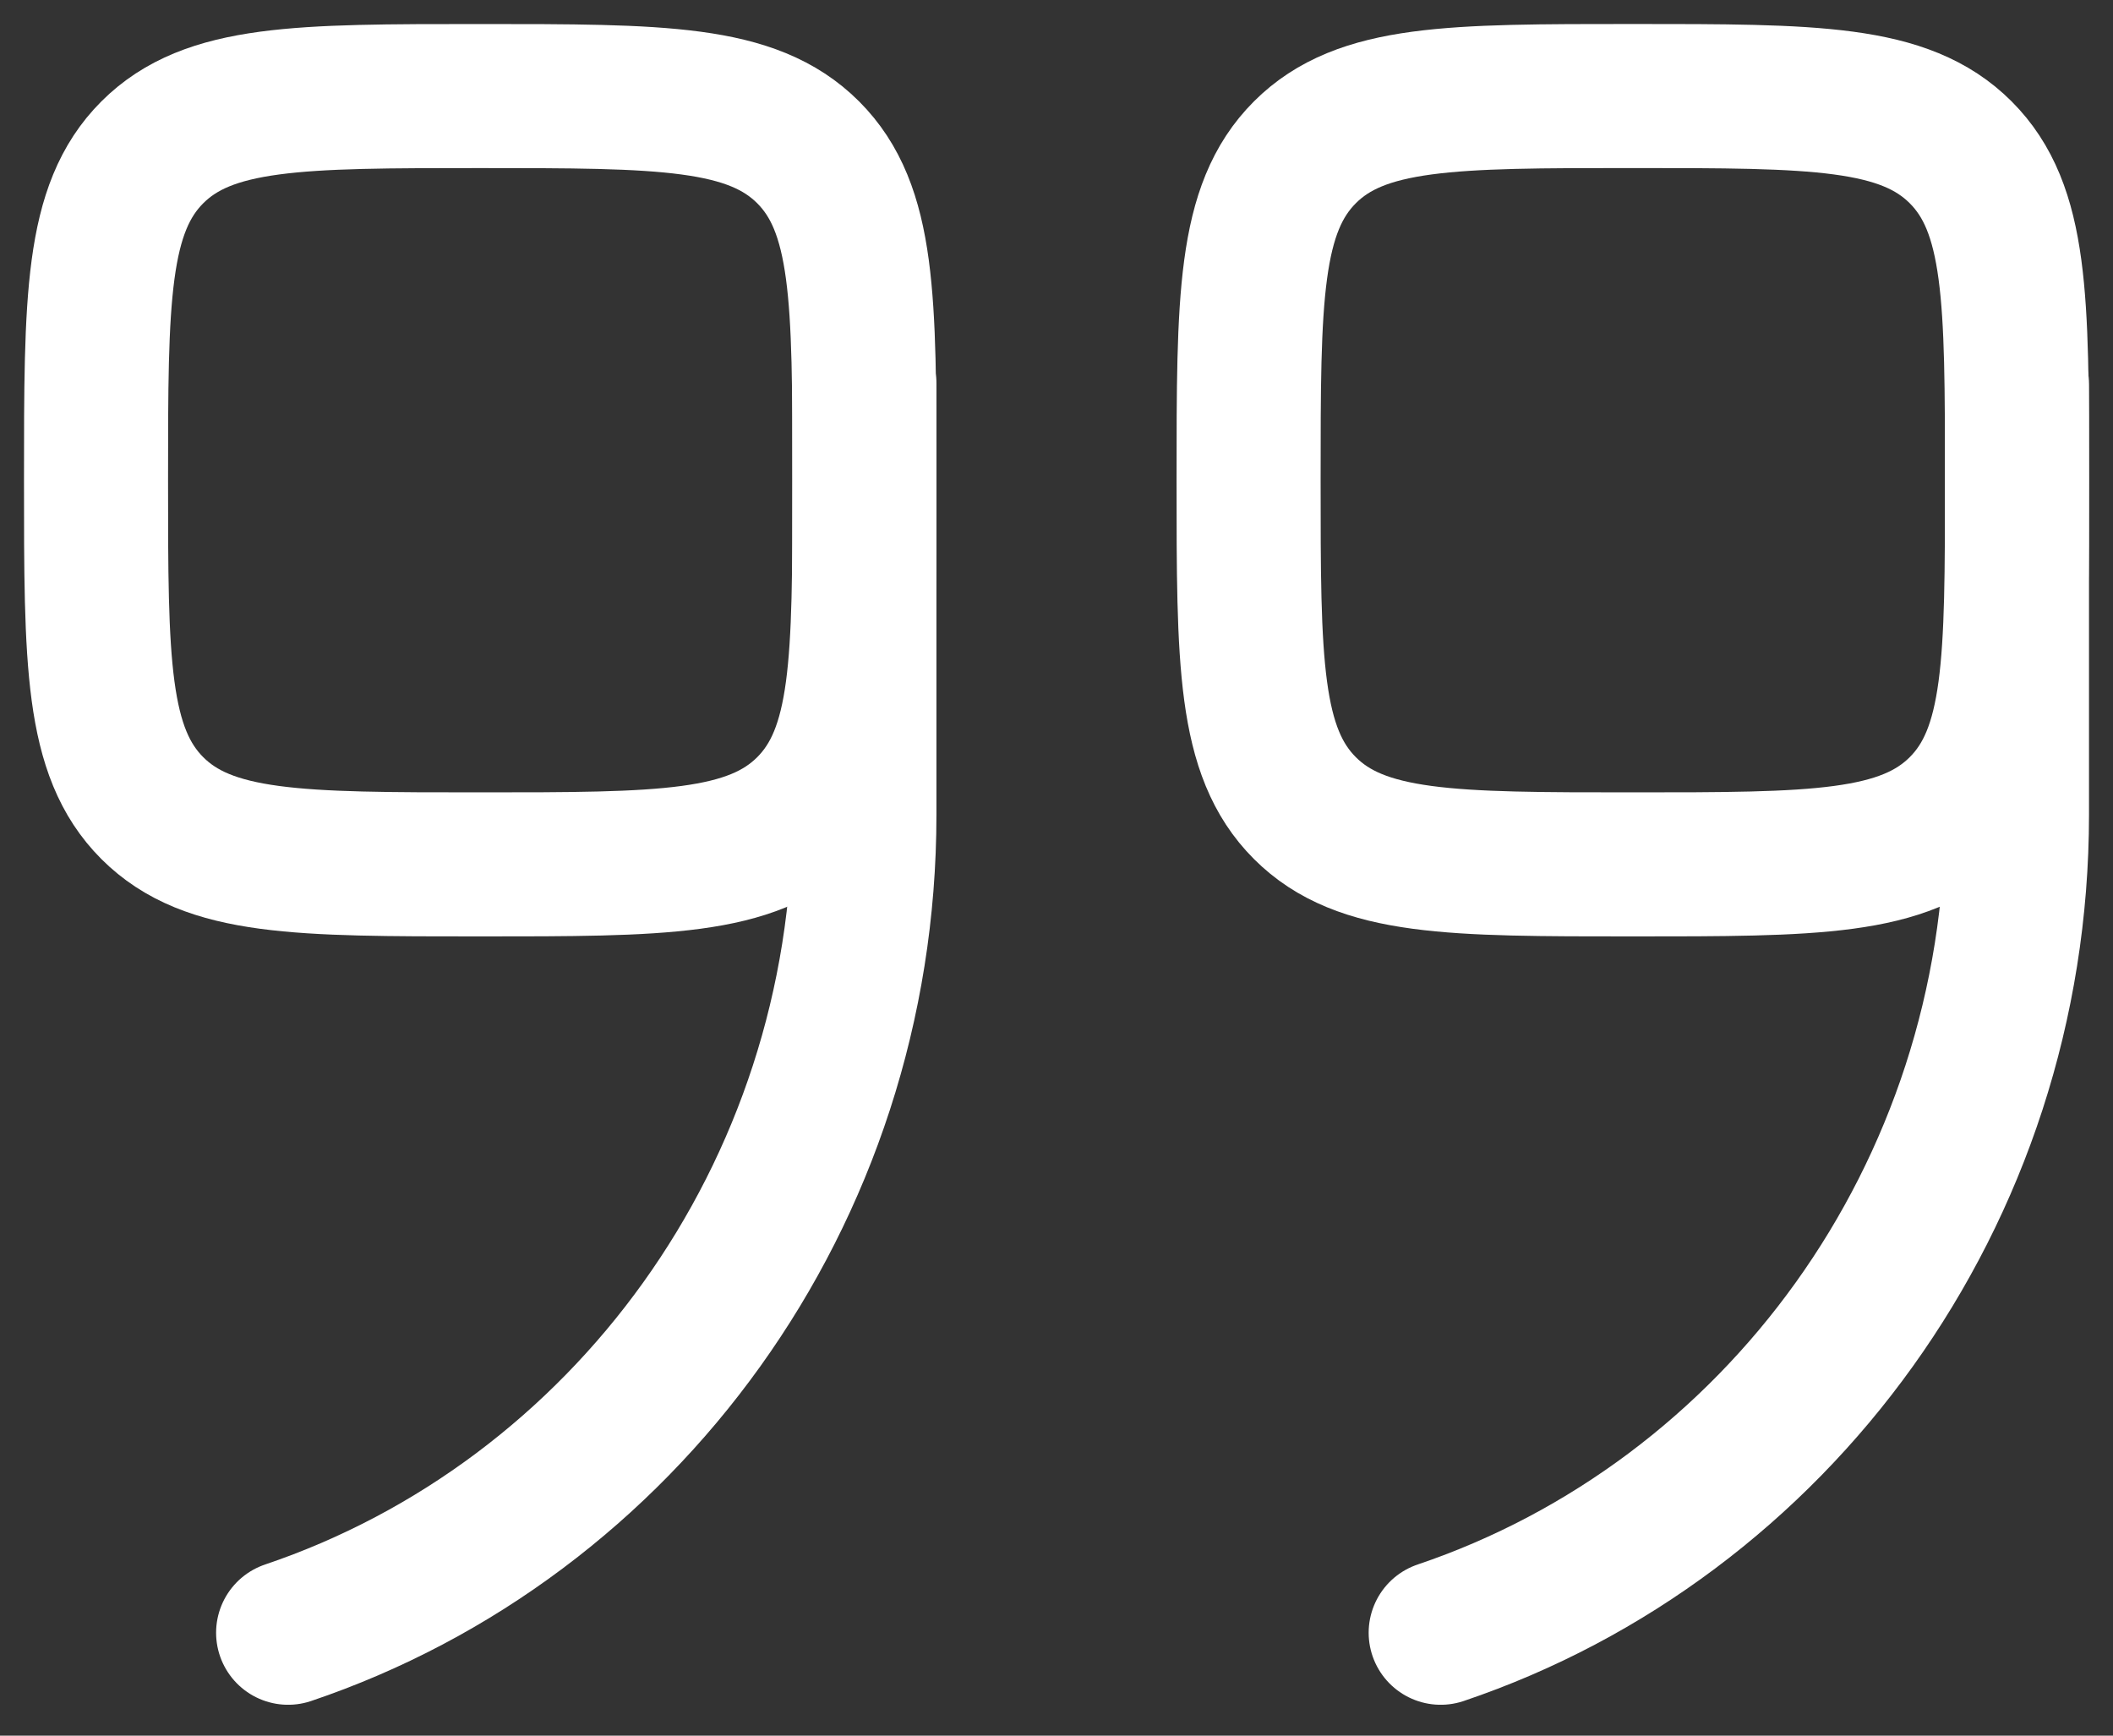 <svg xmlns="http://www.w3.org/2000/svg" width="56" height="46" viewBox="0 0 56 46" fill="none">
<rect x="0" y="0" width="56" height="46" fill="#333333" stroke="none"/>
<g clip-path="url(#clip0_71_303)">
<path d="M22.909 12.727C22.909 17.528 22.909 19.926 21.418 21.418C19.926 22.909 17.528 22.909 12.727 22.909C7.927 22.909 5.529 22.909 4.037 21.418C2.545 19.926 2.545 17.528 2.545 12.727C2.545 7.927 2.545 5.529 4.037 4.037C5.529 2.546 7.927 2.546 12.727 2.546C17.528 2.546 19.926 2.546 21.418 4.037C22.909 5.529 22.909 7.927 22.909 12.727Z" stroke="white" stroke-width="3.818" stroke-linecap="round" stroke-linejoin="round"/>
<path d="M22.909 10.182V21.59C22.909 31.704 16.505 40.279 7.636 43.273M53.455 12.727C53.455 17.528 53.455 19.926 51.963 21.417C50.471 22.909 48.074 22.909 43.273 22.909C38.472 22.909 36.074 22.909 34.583 21.417C33.091 19.926 33.091 17.528 33.091 12.727C33.091 7.926 33.091 5.529 34.583 4.037C36.074 2.545 38.472 2.545 43.273 2.545C48.074 2.545 50.471 2.545 51.963 4.037C53.455 5.529 53.455 7.926 53.455 12.727Z" stroke="white" stroke-width="3.818" stroke-linecap="round" stroke-linejoin="round"/>
<path d="M53.455 10.182V21.59C53.455 31.703 47.05 40.279 38.182 43.273" stroke="white" stroke-width="3.818" stroke-linecap="round" stroke-linejoin="round"/>
</g>
<defs>
<clipPath id="clip0_71_303">
<rect width="56" height="45.818" fill="white"/>
</clipPath>
</defs>
</svg>